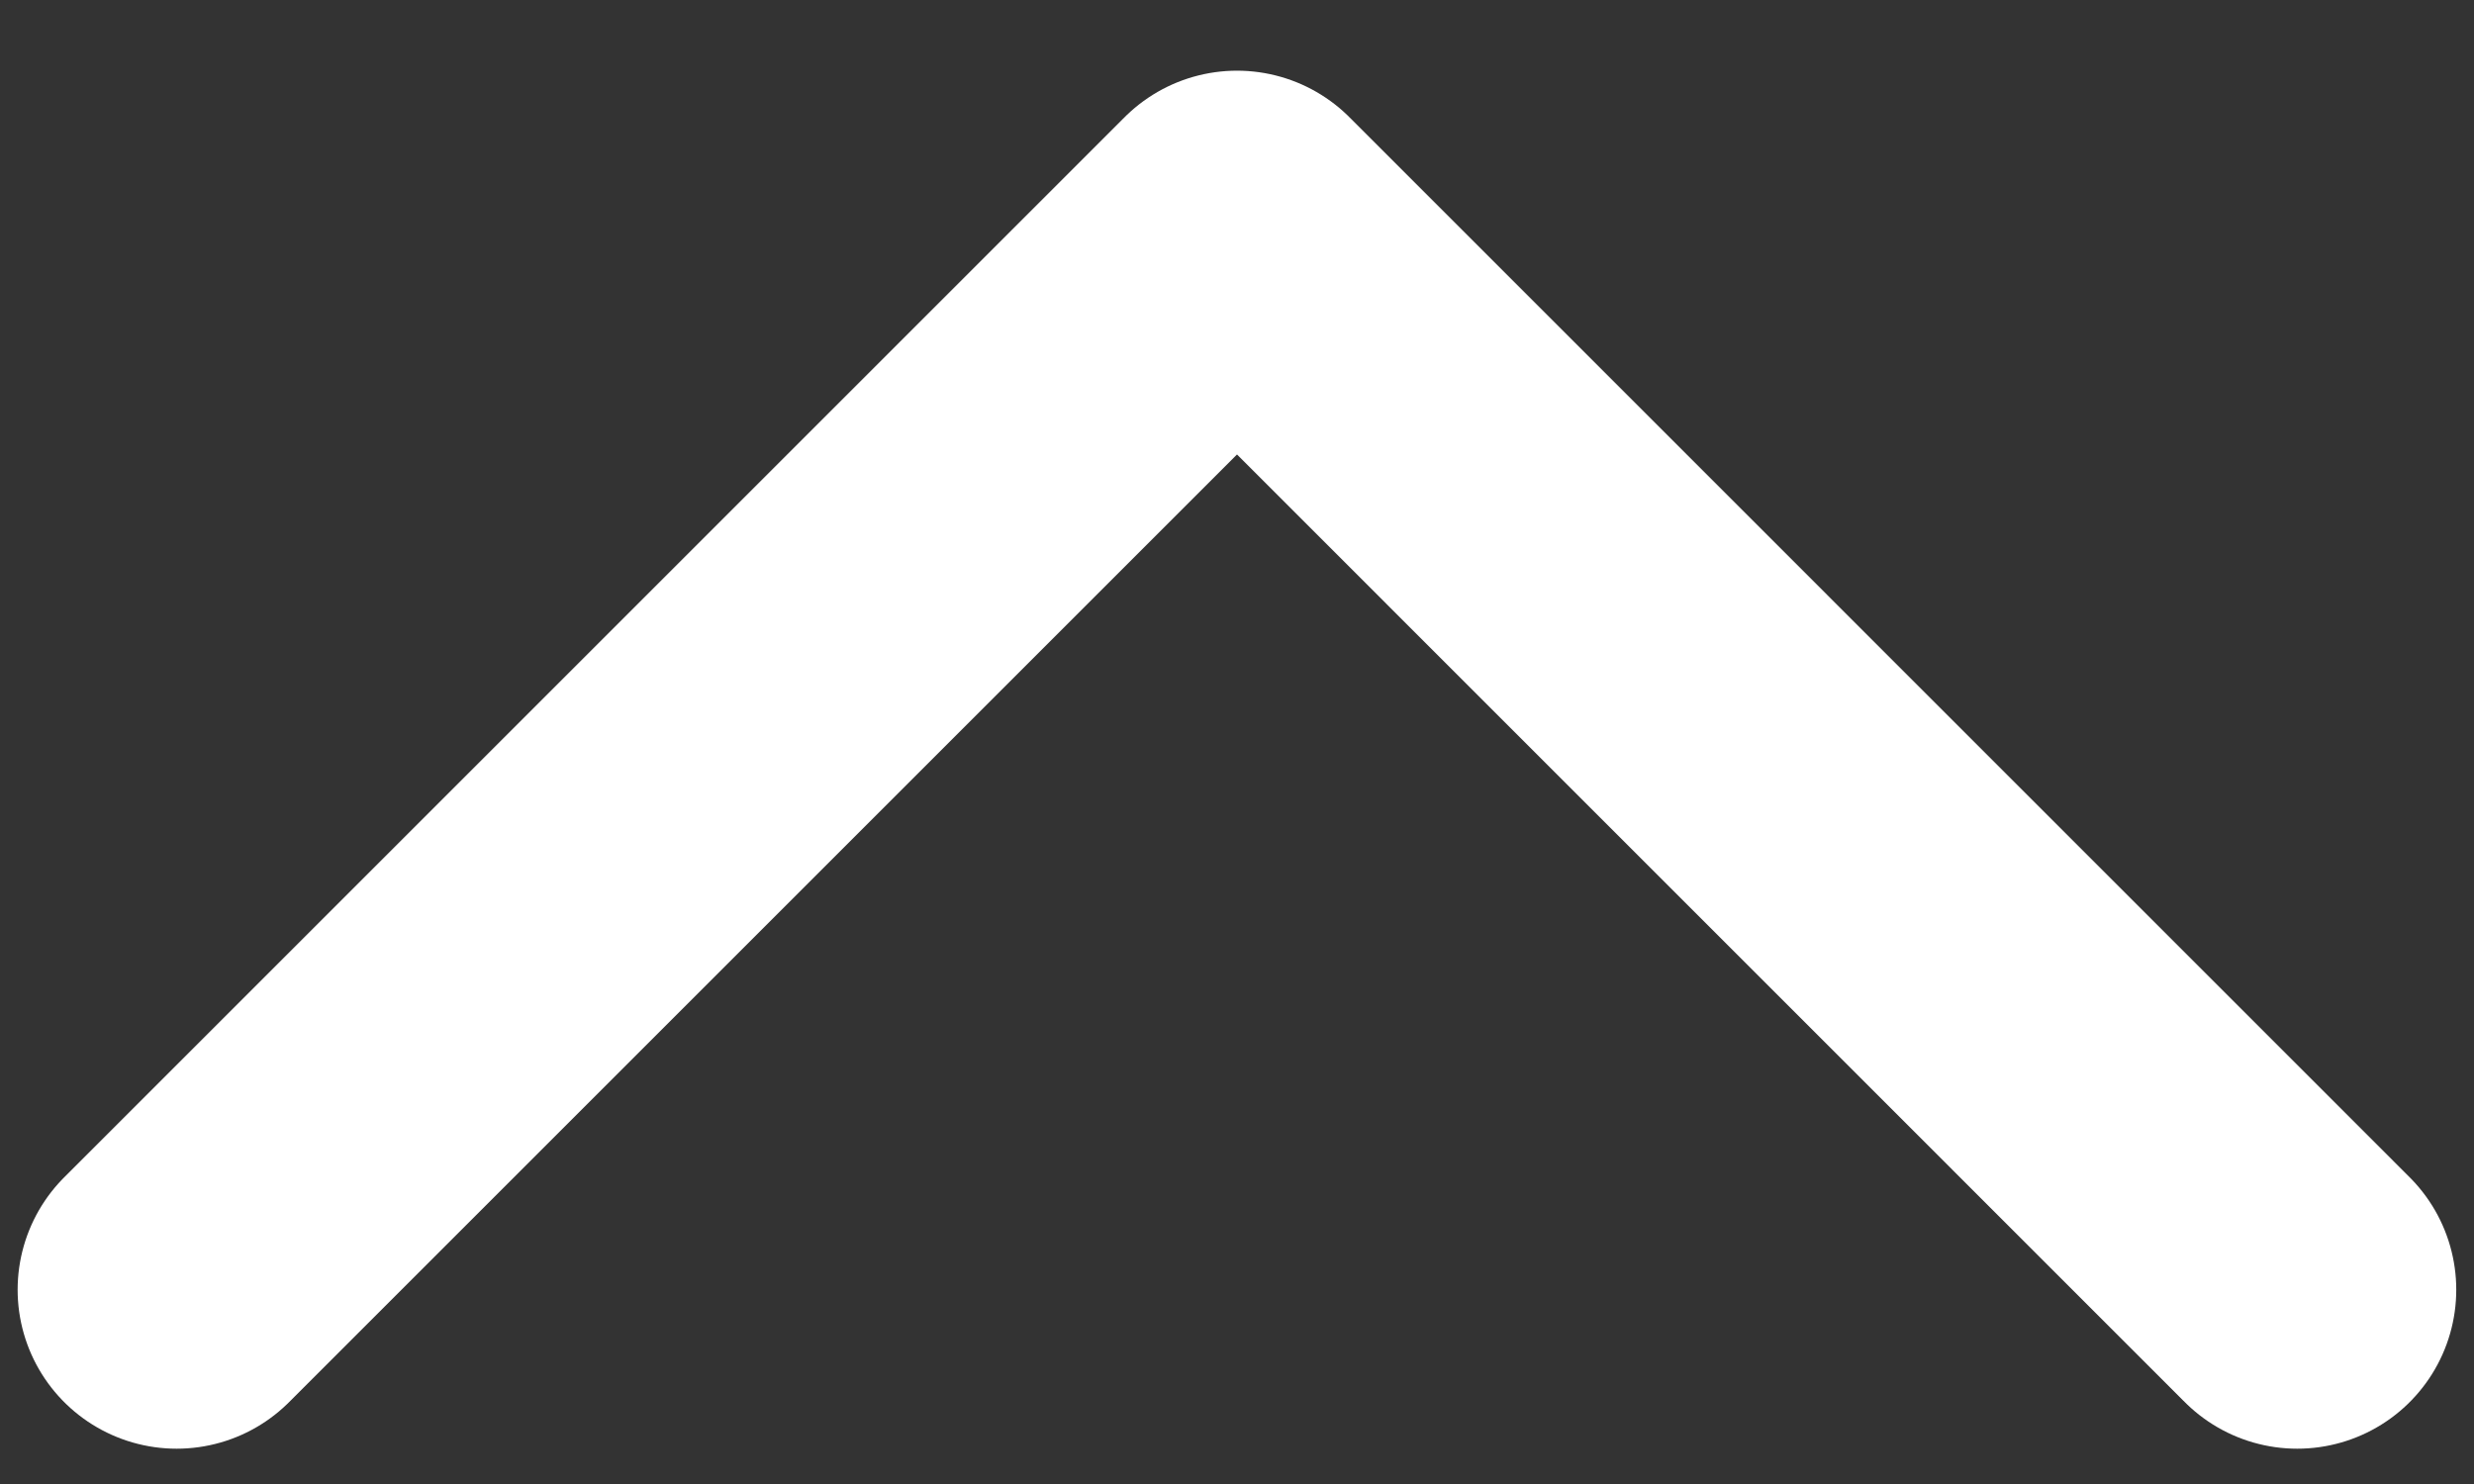 <svg width="20" height="12" viewBox="0 0 20 12" fill="none" xmlns="http://www.w3.org/2000/svg">
<rect x="0" y="0" width="20" height="12" fill="#333333" stroke="none"/>
<path d="M18.571 10.429L10 1.857L1.428 10.429" stroke="white" stroke-width="2.571" stroke-linecap="round" stroke-linejoin="round"/>
</svg>
